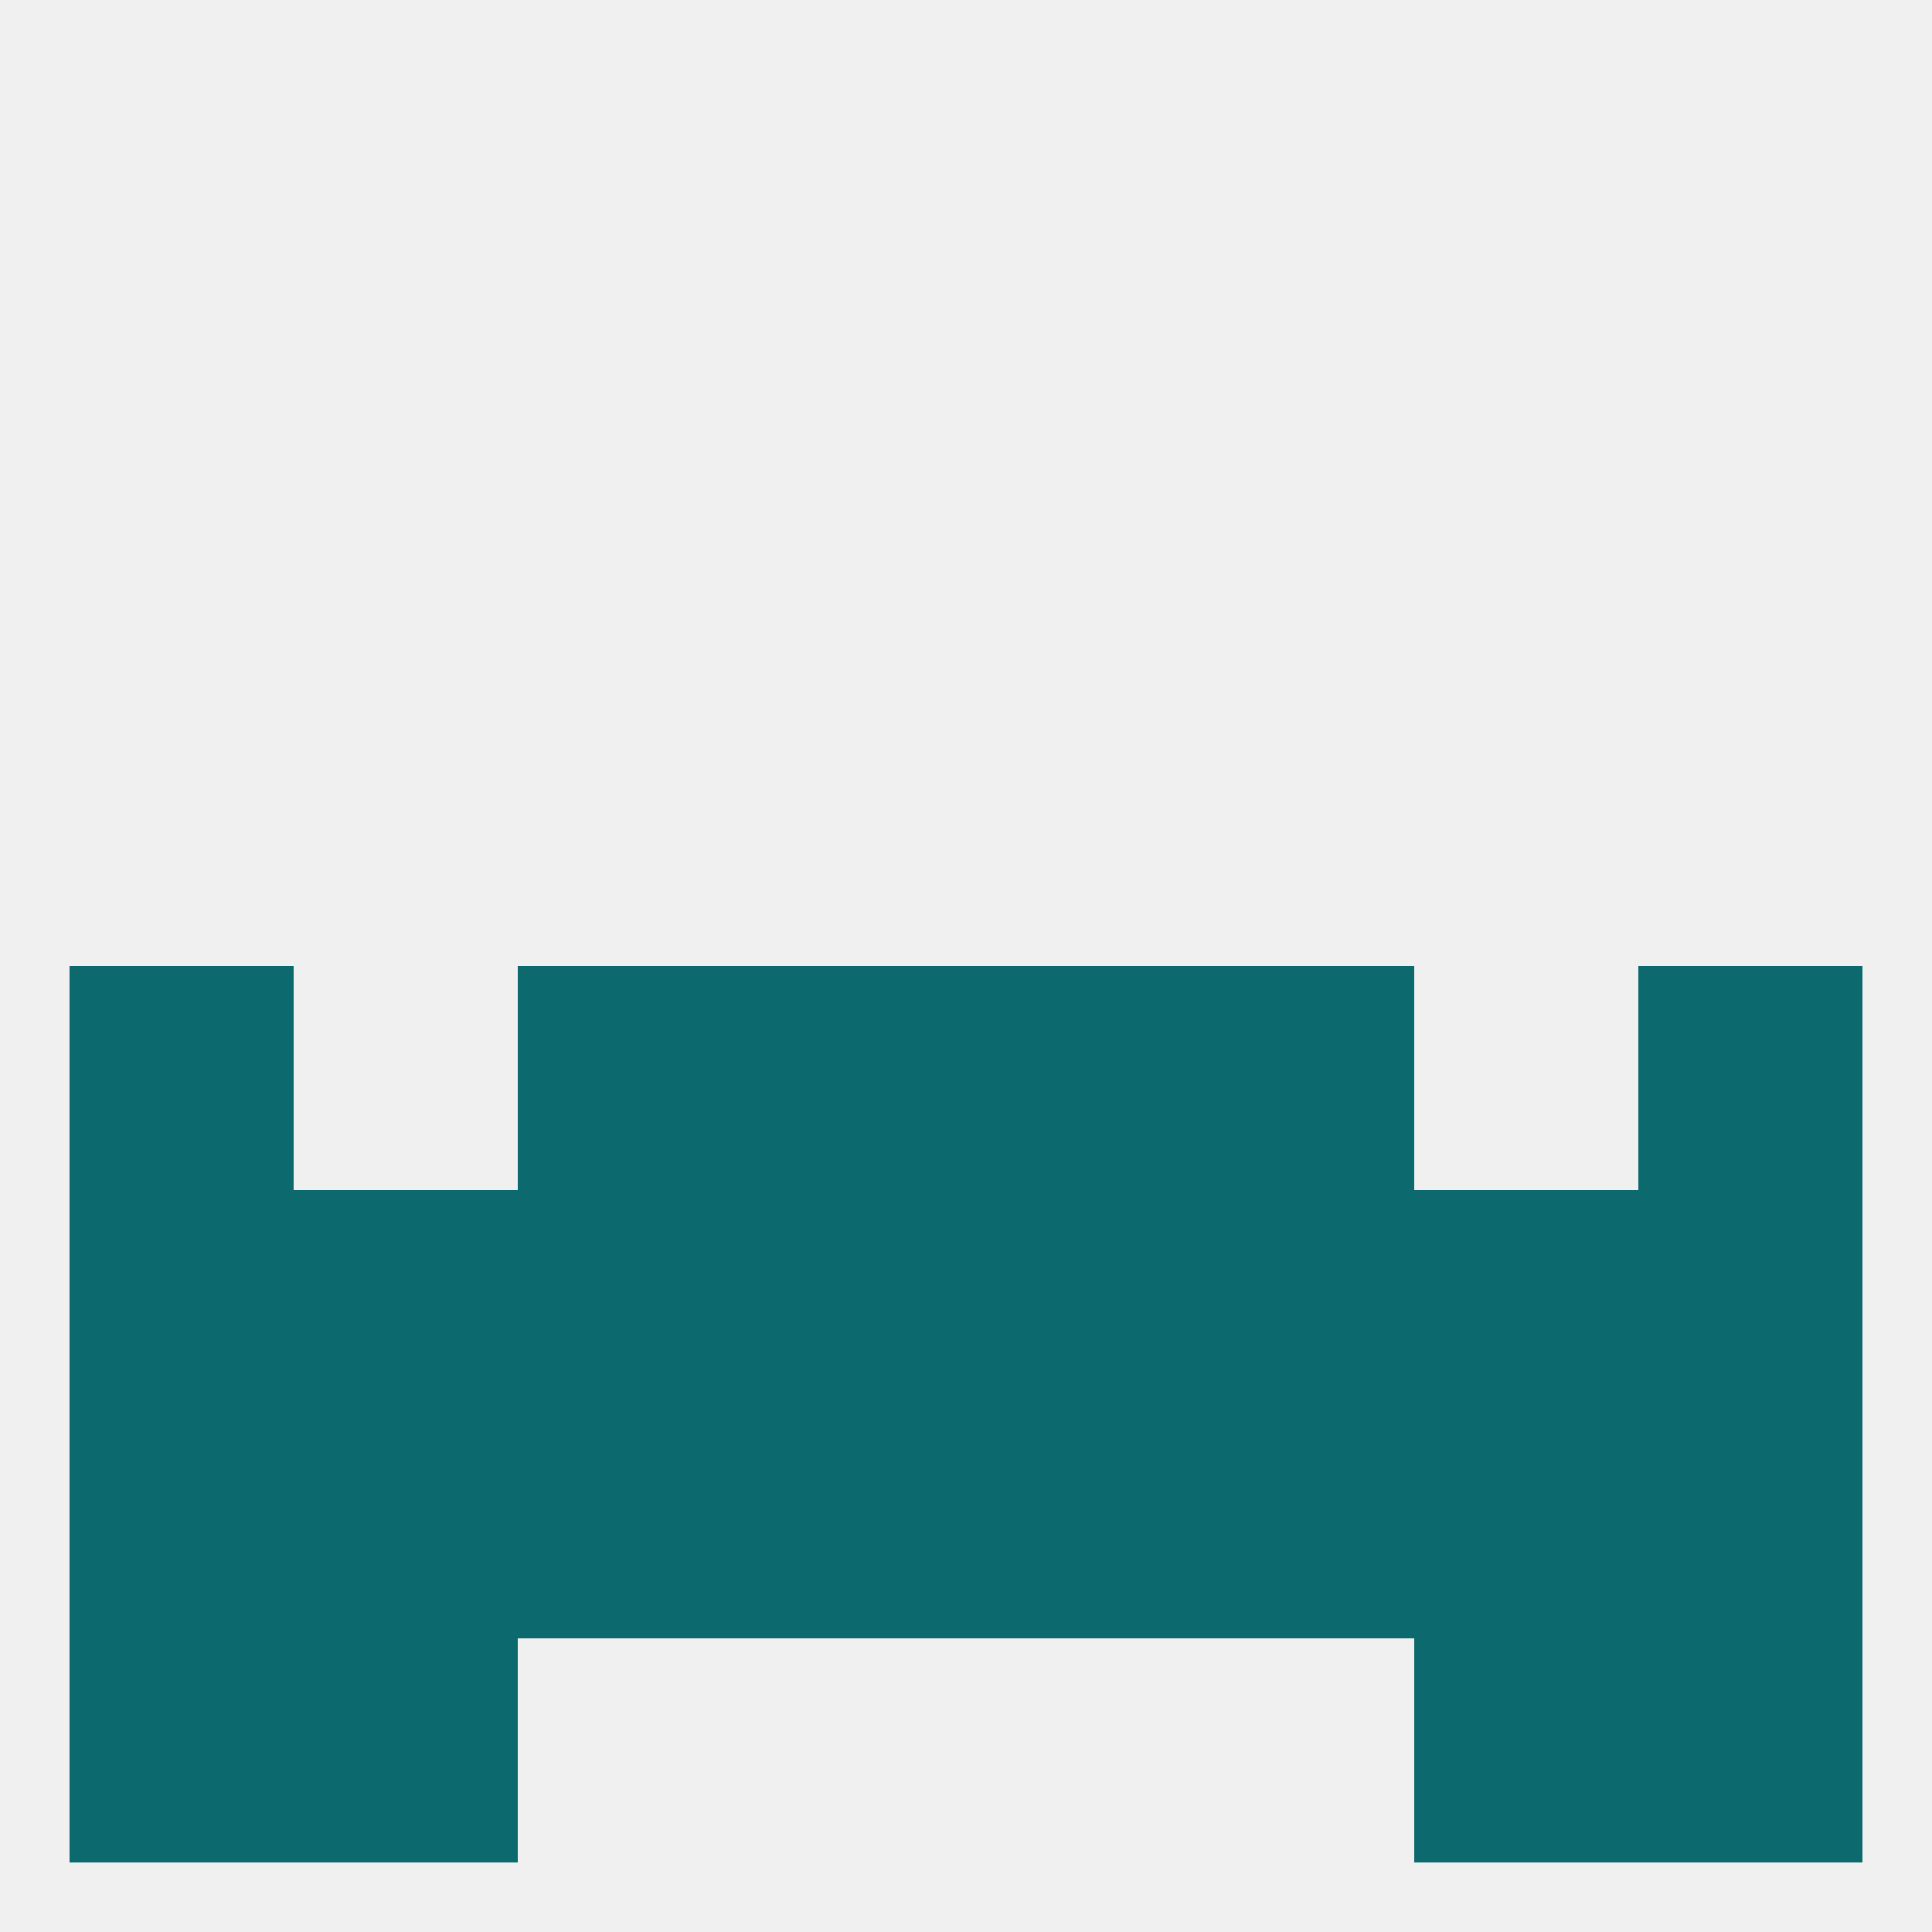 
<!--   <?xml version="1.0"?> -->
<svg version="1.1" baseprofile="full" xmlns="http://www.w3.org/2000/svg" xmlns:xlink="http://www.w3.org/1999/xlink" xmlns:ev="http://www.w3.org/2001/xml-events" width="250" height="250" viewBox="0 0 250 250" >
	<rect width="100%" height="100%" fill="rgba(240,240,240,255)"/>

	<rect x="154" y="125" width="29" height="29" fill="rgba(12,106,110,255)"/>
	<rect x="9" y="125" width="29" height="29" fill="rgba(12,106,110,255)"/>
	<rect x="212" y="125" width="29" height="29" fill="rgba(12,106,110,255)"/>
	<rect x="96" y="125" width="29" height="29" fill="rgba(12,106,110,255)"/>
	<rect x="125" y="125" width="29" height="29" fill="rgba(12,106,110,255)"/>
	<rect x="67" y="125" width="29" height="29" fill="rgba(12,106,110,255)"/>
	<rect x="38" y="154" width="29" height="29" fill="rgba(12,106,110,255)"/>
	<rect x="183" y="154" width="29" height="29" fill="rgba(12,106,110,255)"/>
	<rect x="67" y="154" width="29" height="29" fill="rgba(12,106,110,255)"/>
	<rect x="154" y="154" width="29" height="29" fill="rgba(12,106,110,255)"/>
	<rect x="125" y="154" width="29" height="29" fill="rgba(12,106,110,255)"/>
	<rect x="212" y="154" width="29" height="29" fill="rgba(12,106,110,255)"/>
	<rect x="96" y="154" width="29" height="29" fill="rgba(12,106,110,255)"/>
	<rect x="9" y="154" width="29" height="29" fill="rgba(12,106,110,255)"/>
	<rect x="96" y="183" width="29" height="29" fill="rgba(12,106,110,255)"/>
	<rect x="38" y="183" width="29" height="29" fill="rgba(12,106,110,255)"/>
	<rect x="183" y="183" width="29" height="29" fill="rgba(12,106,110,255)"/>
	<rect x="212" y="183" width="29" height="29" fill="rgba(12,106,110,255)"/>
	<rect x="125" y="183" width="29" height="29" fill="rgba(12,106,110,255)"/>
	<rect x="67" y="183" width="29" height="29" fill="rgba(12,106,110,255)"/>
	<rect x="154" y="183" width="29" height="29" fill="rgba(12,106,110,255)"/>
	<rect x="9" y="183" width="29" height="29" fill="rgba(12,106,110,255)"/>
	<rect x="183" y="212" width="29" height="29" fill="rgba(12,106,110,255)"/>
	<rect x="9" y="212" width="29" height="29" fill="rgba(12,106,110,255)"/>
	<rect x="212" y="212" width="29" height="29" fill="rgba(12,106,110,255)"/>
	<rect x="38" y="212" width="29" height="29" fill="rgba(12,106,110,255)"/>
</svg>